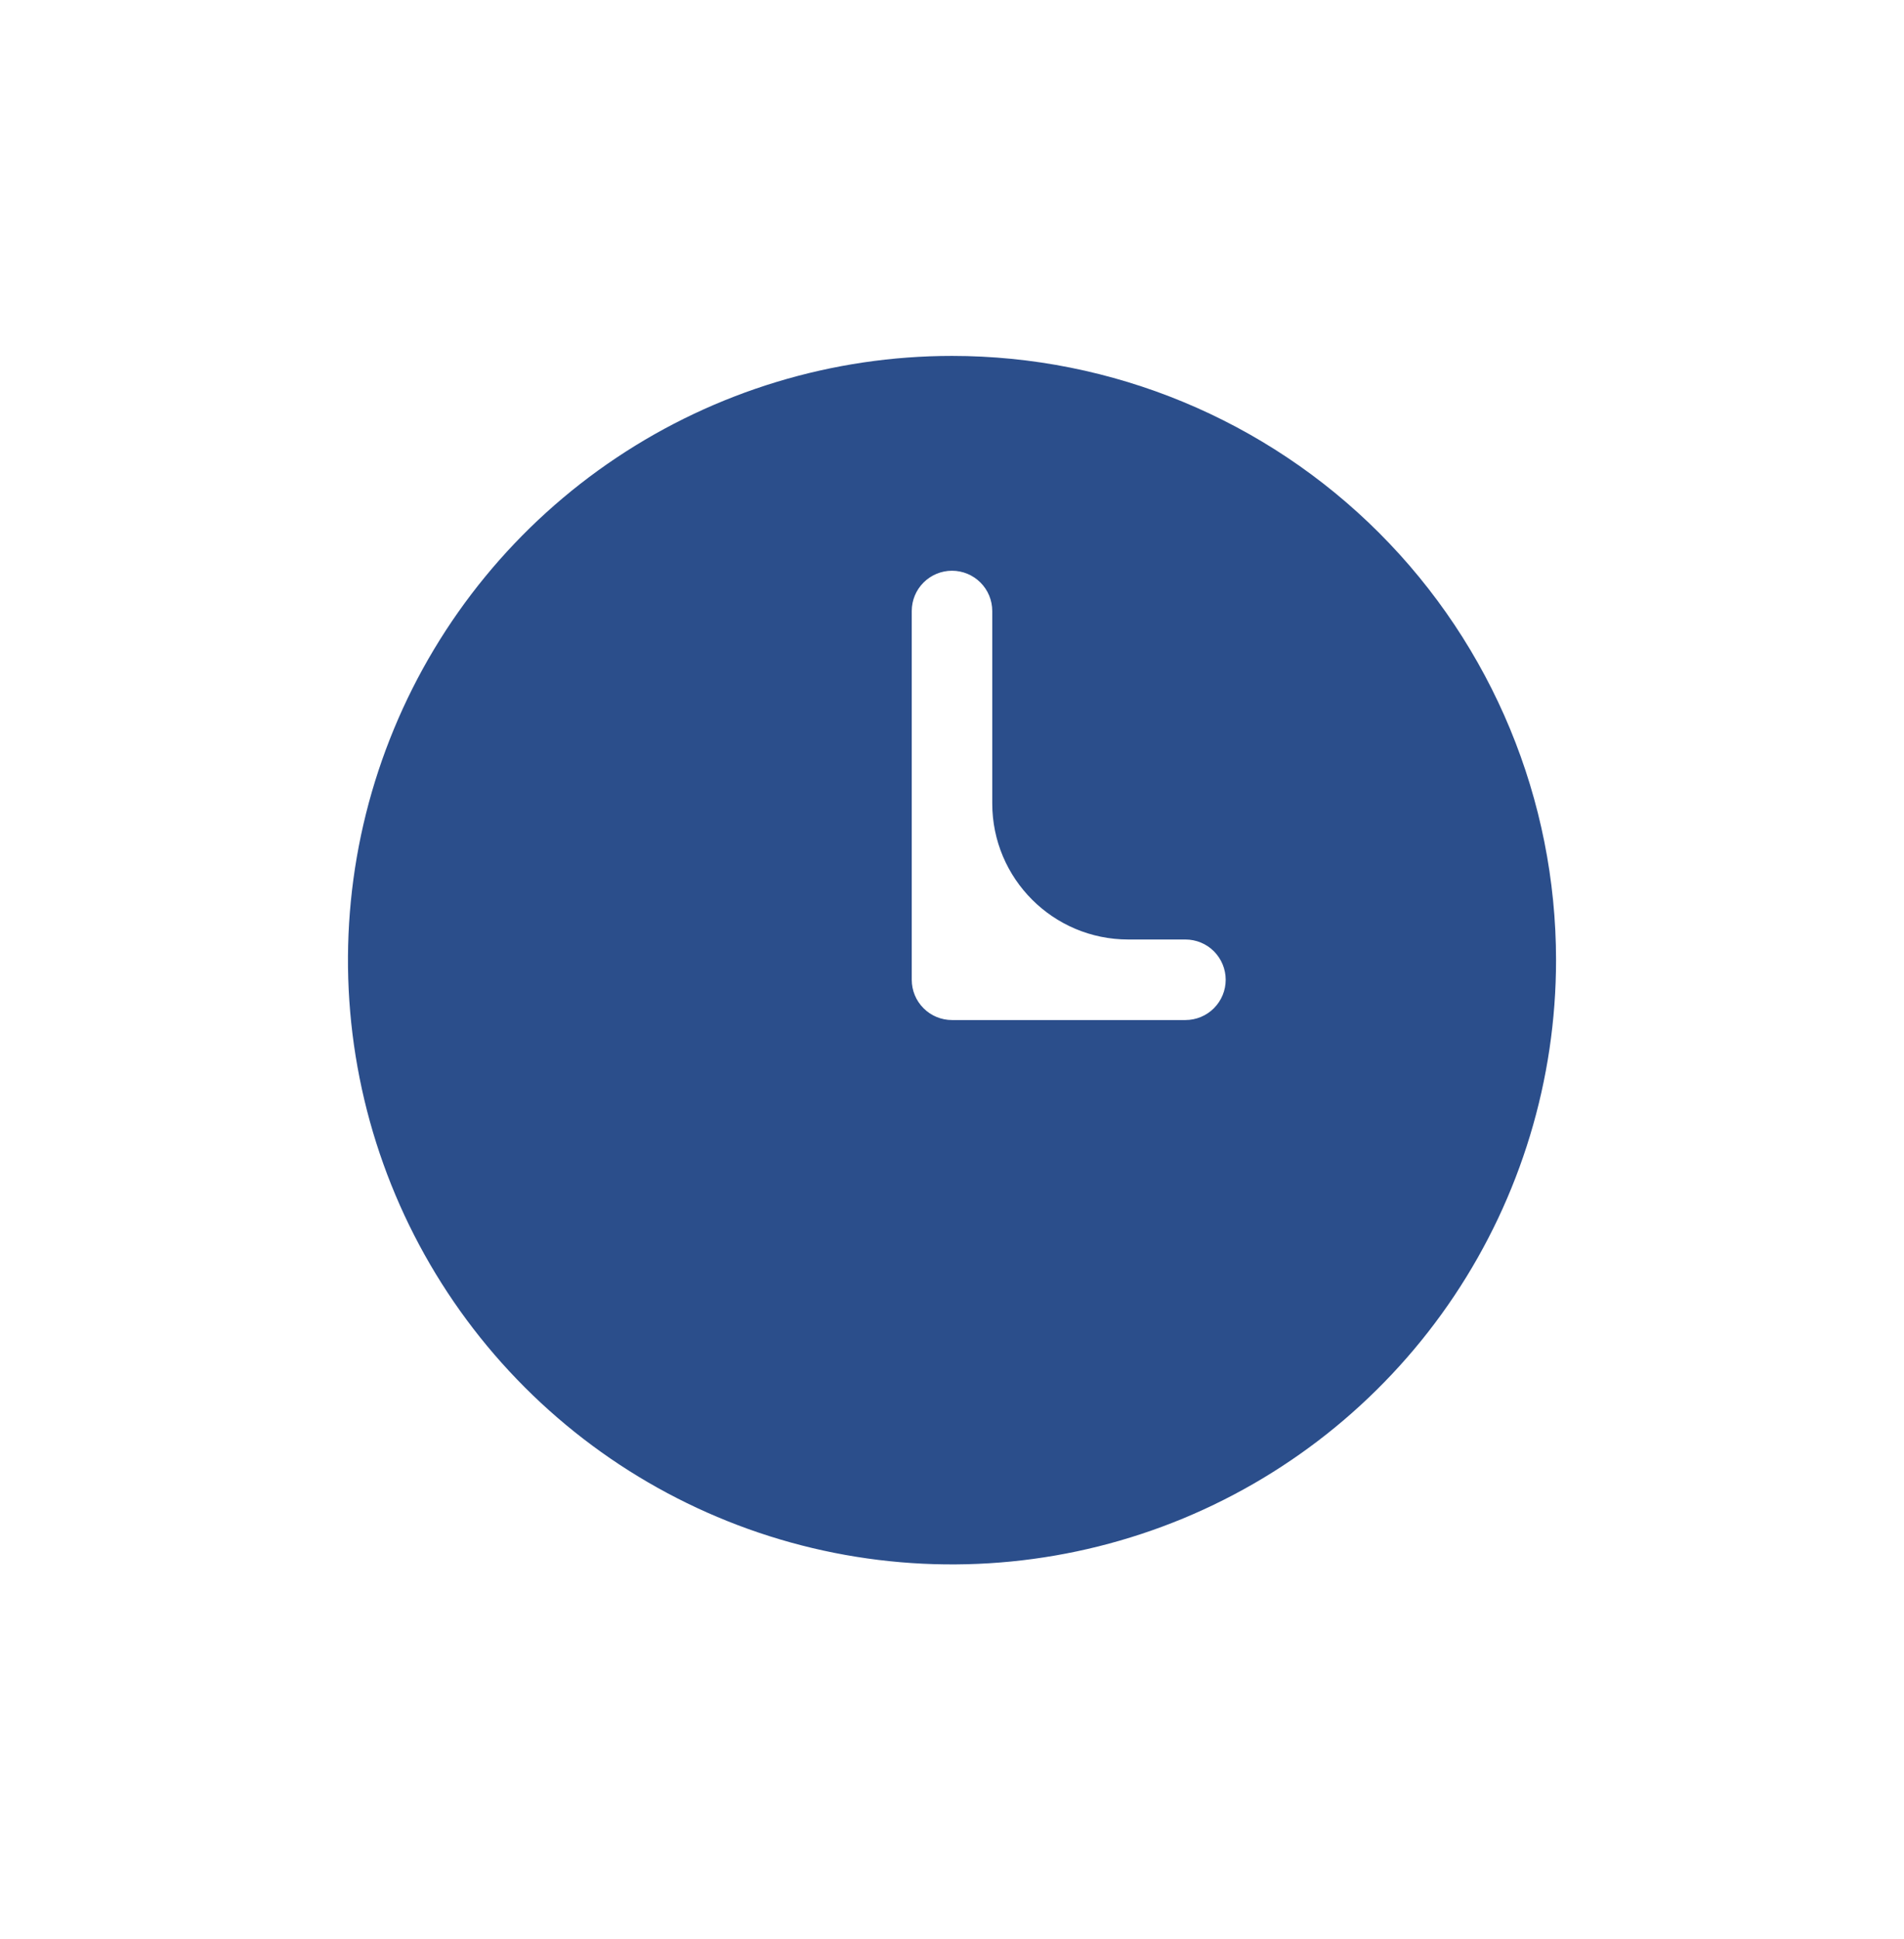 <svg width="56" height="57" viewBox="0 0 56 57" fill="none" xmlns="http://www.w3.org/2000/svg">
<path d="M28 10.464C24.486 10.464 21.052 11.506 18.13 13.458C15.208 15.41 12.931 18.185 11.587 21.431C10.242 24.677 9.89 28.249 10.576 31.695C11.261 35.142 12.953 38.307 15.438 40.792C17.922 43.276 21.088 44.968 24.534 45.654C27.98 46.339 31.552 45.987 34.799 44.643C38.045 43.298 40.819 41.021 42.772 38.099C44.724 35.178 45.766 31.743 45.766 28.23C45.766 23.518 43.894 18.999 40.562 15.667C37.23 12.336 32.712 10.464 28 10.464ZM34.865 29.99H28C27.686 29.99 27.385 29.866 27.163 29.643C26.94 29.421 26.816 29.12 26.816 28.806V17.965C26.816 17.651 26.94 17.349 27.163 17.127C27.385 16.905 27.686 16.78 28 16.78C28.314 16.78 28.615 16.905 28.837 17.127C29.06 17.349 29.184 17.651 29.184 17.965V23.622C29.184 25.831 30.975 27.622 33.184 27.622H34.865C35.179 27.622 35.481 27.746 35.703 27.968C35.925 28.191 36.05 28.492 36.05 28.806C36.05 29.12 35.925 29.421 35.703 29.643C35.481 29.866 35.179 29.99 34.865 29.99Z" fill="#2B4E8B"/>
</svg>
